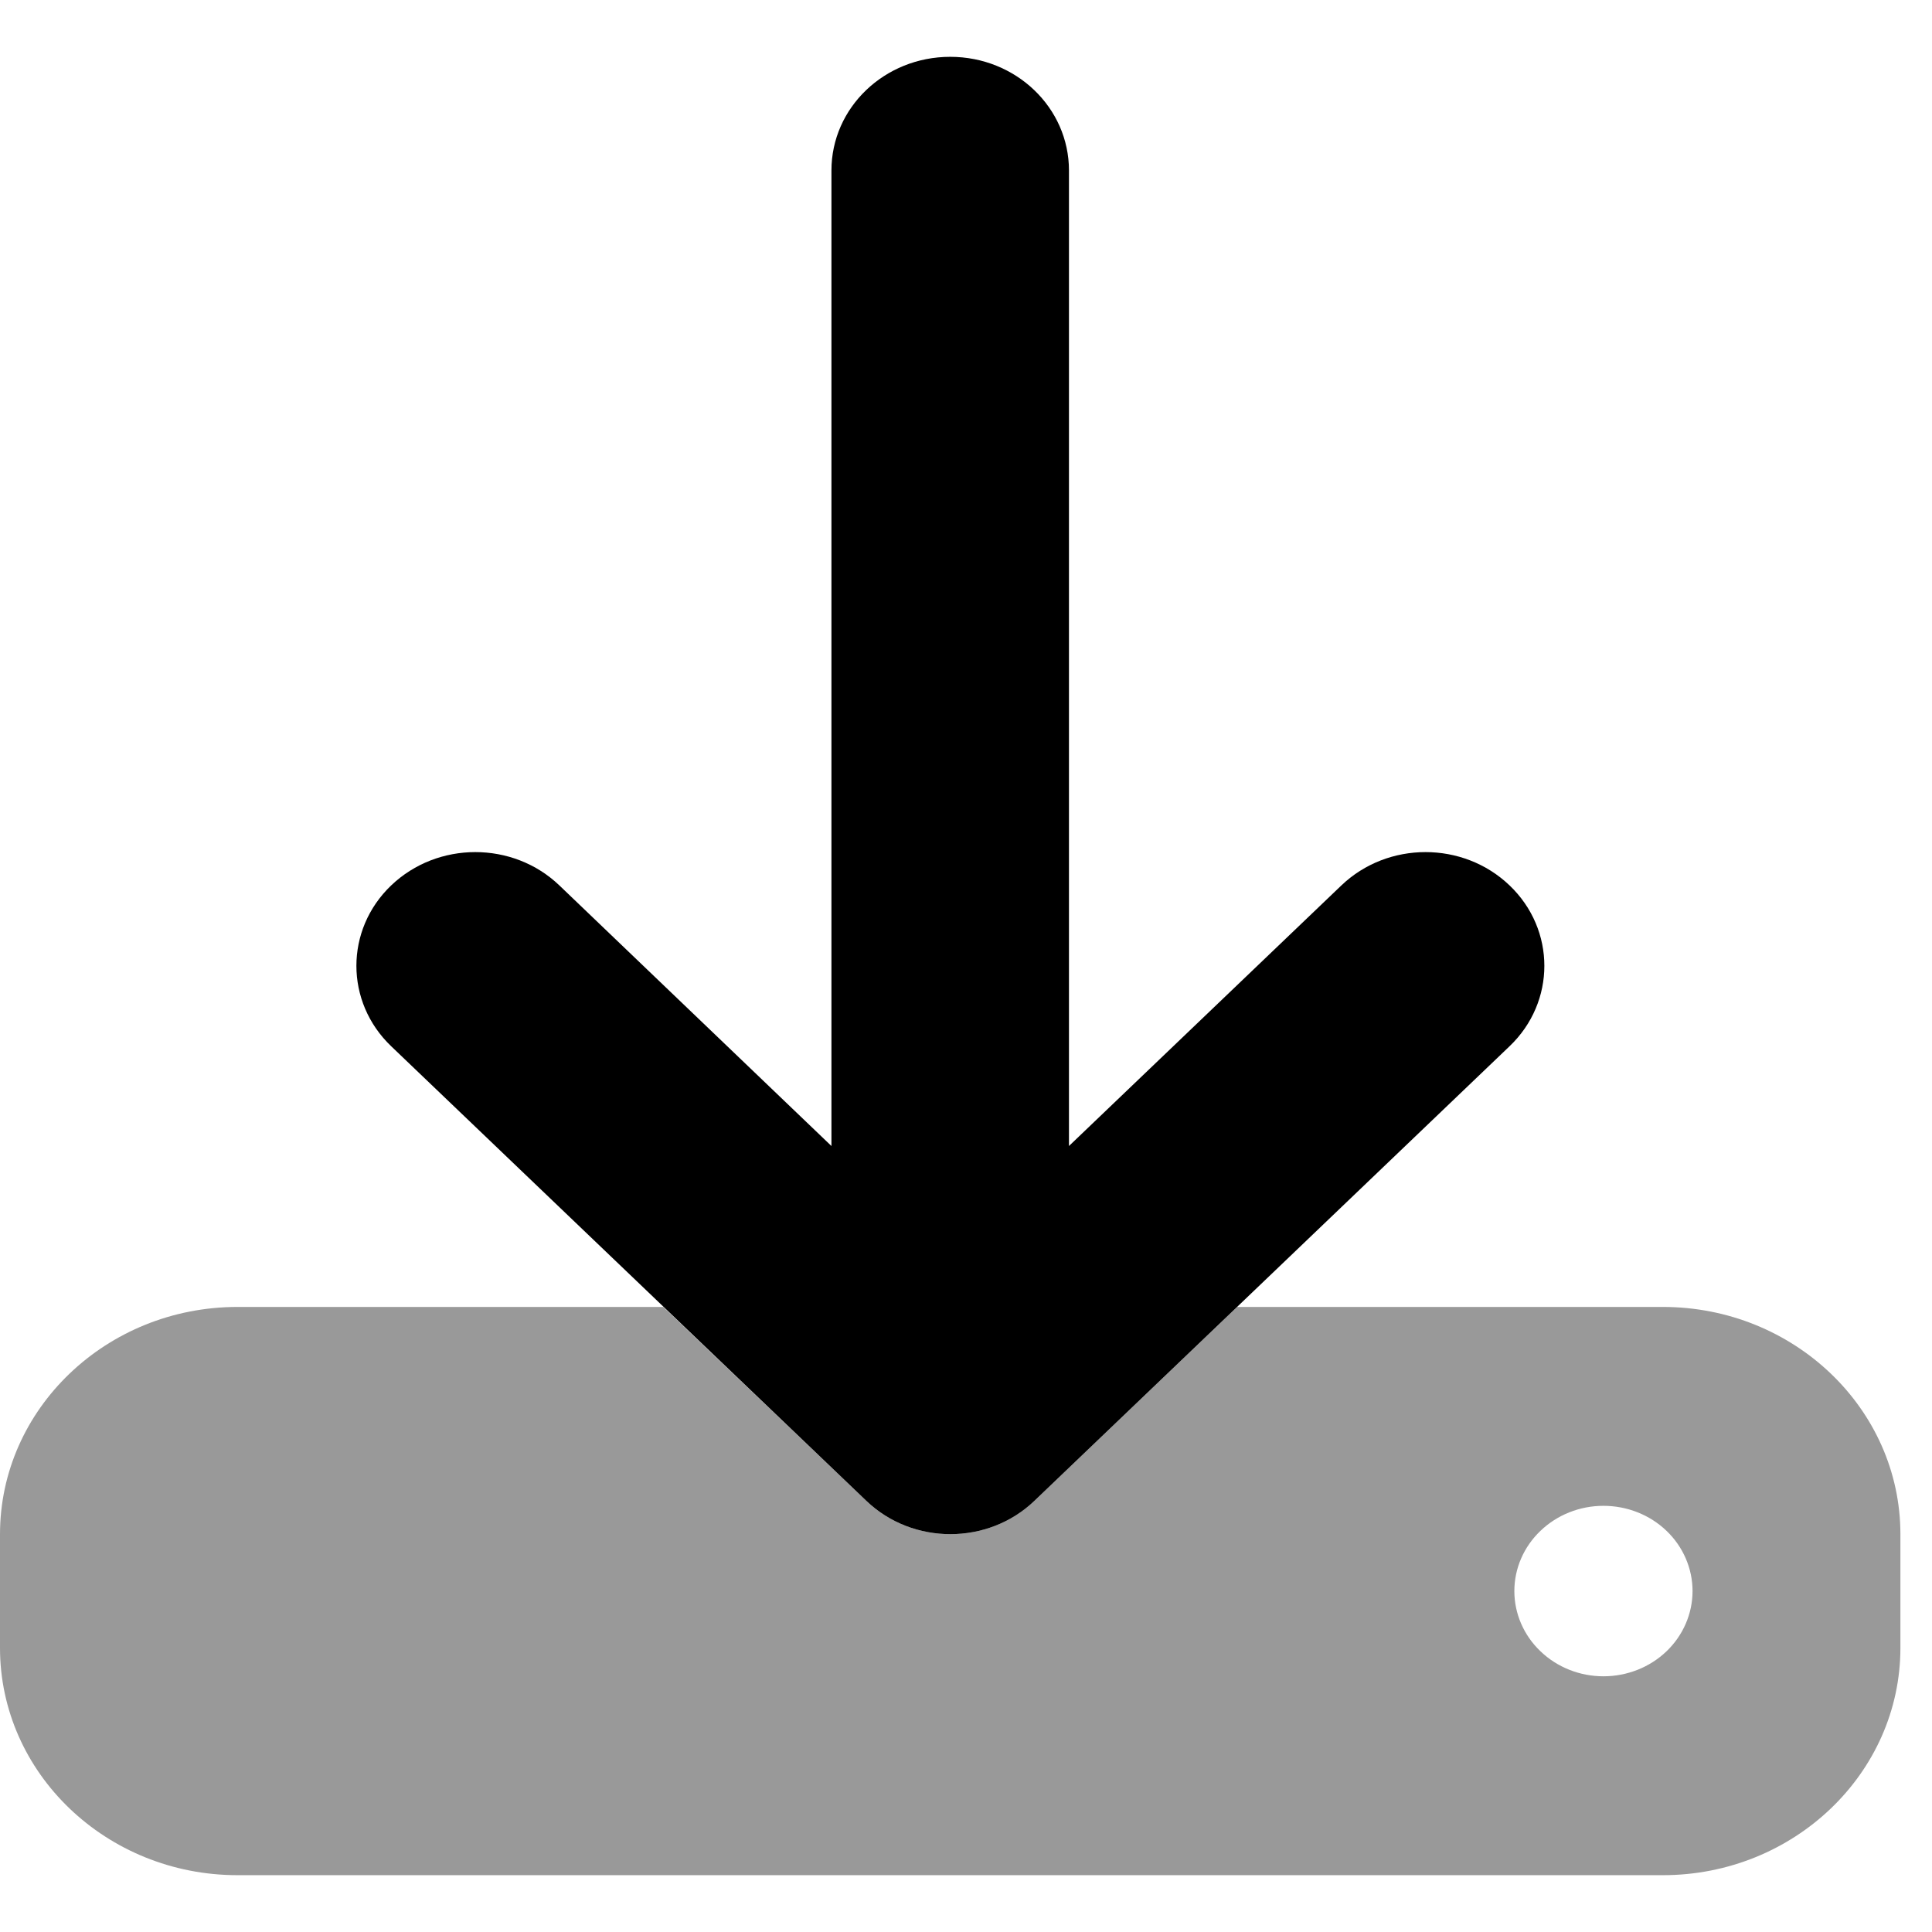 <svg width="17" height="17" viewBox="0 0 17 17" fill="none" xmlns="http://www.w3.org/2000/svg">
<g id="download-duotone 1" clip-path="url(#clip0_2039_2254)">
<path id="Vector" opacity="0.4" d="M5.836 11.5H2.09C0.937 11.5 0 12.397 0 13.5V14.5C0 15.603 0.937 16.5 2.09 16.5H14.632C15.785 16.5 16.722 15.603 16.722 14.5V13.5C16.722 12.397 15.785 11.5 14.632 11.5H10.886L9.102 13.206C8.694 13.597 8.031 13.597 7.623 13.206L5.836 11.5ZM13.325 14C13.325 13.801 13.408 13.61 13.555 13.47C13.702 13.329 13.901 13.25 14.109 13.25C14.317 13.25 14.517 13.329 14.664 13.47C14.81 13.61 14.893 13.801 14.893 14C14.893 14.199 14.81 14.39 14.664 14.53C14.517 14.671 14.317 14.75 14.109 14.75C13.901 14.75 13.702 14.671 13.555 14.53C13.408 14.39 13.325 14.199 13.325 14Z" fill="black"/>
<path id="Vector_2" d="M8.361 0.5C8.939 0.5 9.406 0.947 9.406 1.5V10.084L11.803 7.791C12.212 7.4 12.875 7.4 13.283 7.791C13.691 8.181 13.691 8.816 13.283 9.206L9.102 13.206C8.694 13.597 8.031 13.597 7.623 13.206L3.442 9.206C3.034 8.816 3.034 8.181 3.442 7.791C3.851 7.4 4.514 7.4 4.922 7.791L7.316 10.084V1.5C7.316 0.947 7.783 0.5 8.361 0.5Z" fill="black"/>
</g>
<defs>
<clipPath id="clip0_2039_2254">
<rect width="16.722" height="16" fill="white" transform="translate(0 0.5)"/>
</clipPath>
</defs>
</svg>
